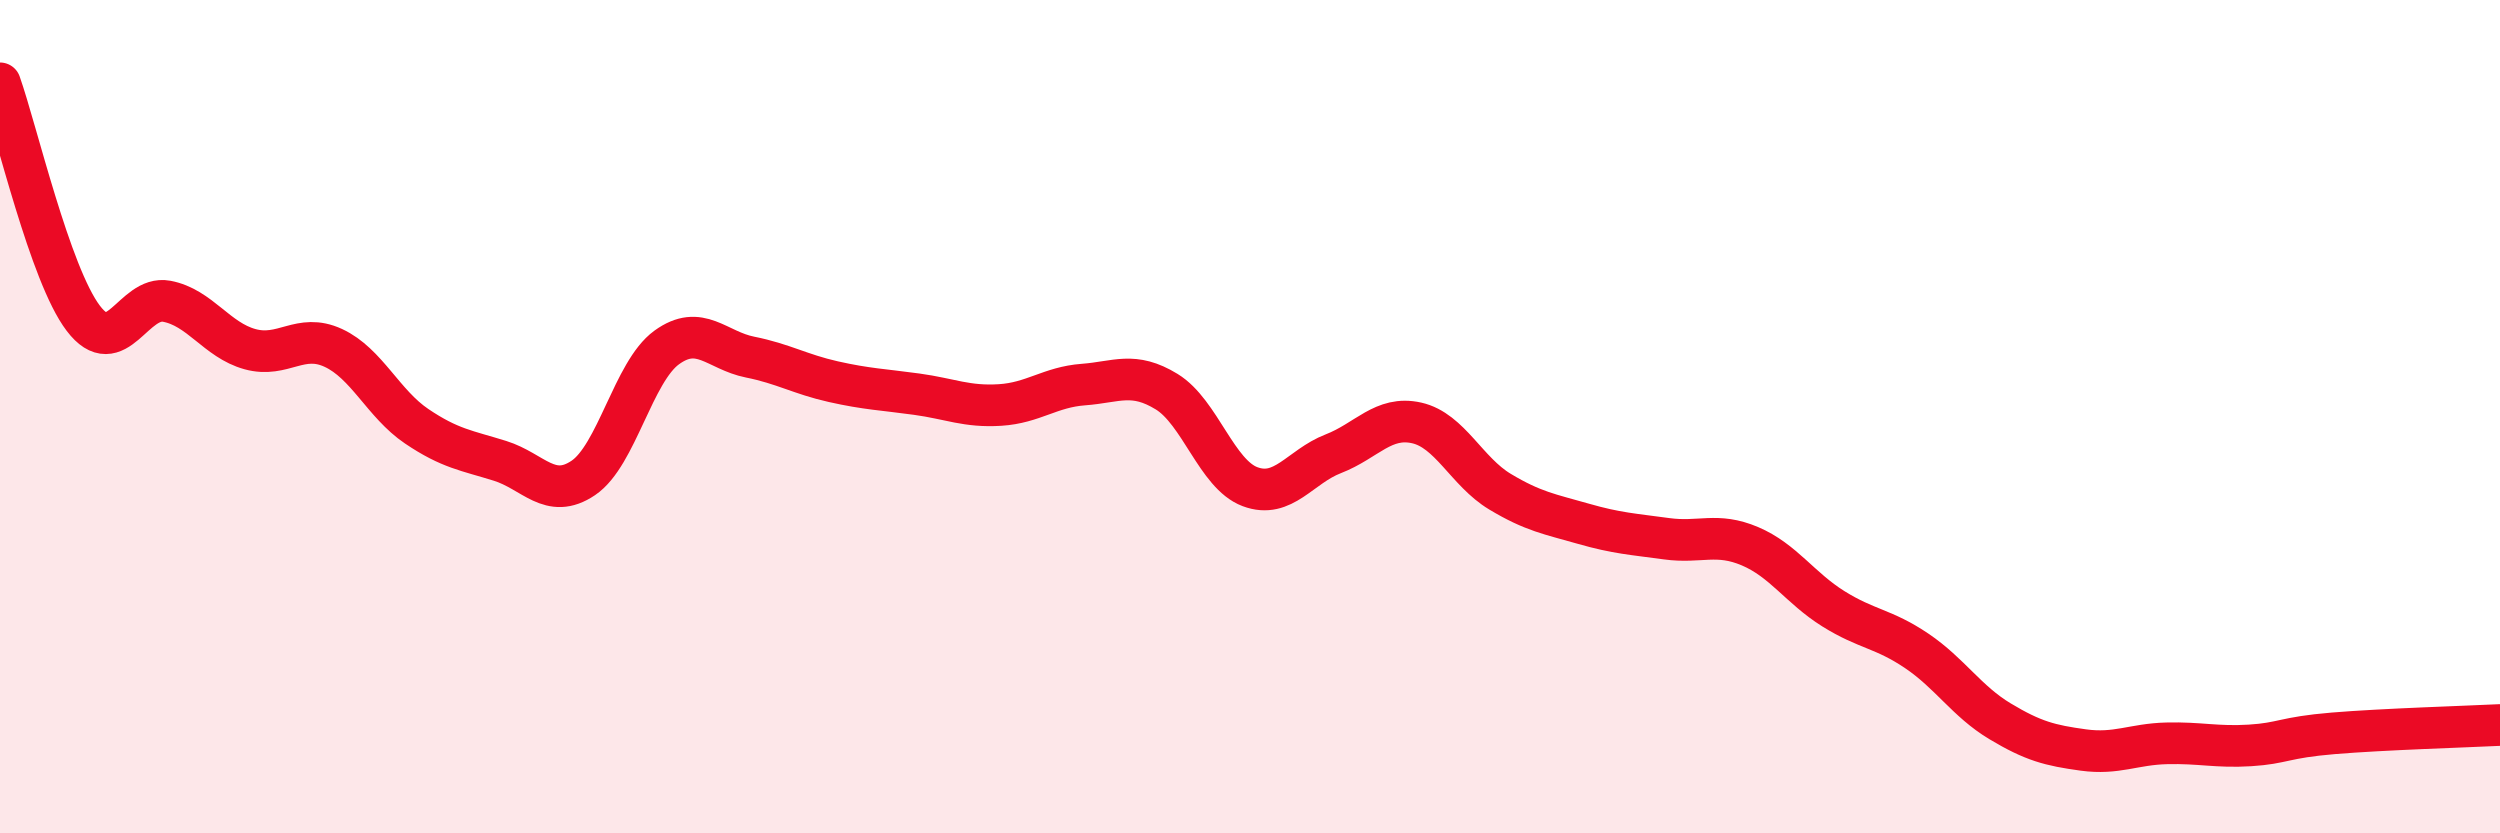 
    <svg width="60" height="20" viewBox="0 0 60 20" xmlns="http://www.w3.org/2000/svg">
      <path
        d="M 0,2 C 0.4,3.13 1.2,6.59 2,7.64 C 2.8,8.69 3.2,7.08 4,7.23 C 4.8,7.38 5.2,8.16 6,8.38 C 6.8,8.6 7.2,7.98 8,8.35 C 8.8,8.72 9.2,9.69 10,10.23 C 10.8,10.77 11.2,10.81 12,11.06 C 12.8,11.31 13.2,12.01 14,11.47 C 14.8,10.93 15.2,8.92 16,8.34 C 16.8,7.76 17.2,8.41 18,8.57 C 18.8,8.73 19.2,8.98 20,9.16 C 20.8,9.34 21.2,9.35 22,9.46 C 22.8,9.57 23.2,9.77 24,9.72 C 24.8,9.67 25.2,9.29 26,9.23 C 26.8,9.17 27.2,8.91 28,9.4 C 28.8,9.89 29.2,11.38 30,11.68 C 30.8,11.98 31.2,11.2 32,10.89 C 32.8,10.58 33.2,9.97 34,10.15 C 34.8,10.33 35.2,11.32 36,11.8 C 36.8,12.28 37.2,12.34 38,12.57 C 38.8,12.8 39.2,12.82 40,12.93 C 40.8,13.04 41.2,12.77 42,13.11 C 42.8,13.45 43.2,14.11 44,14.61 C 44.8,15.11 45.2,15.08 46,15.62 C 46.8,16.16 47.2,16.83 48,17.31 C 48.8,17.79 49.2,17.89 50,18 C 50.8,18.11 51.2,17.86 52,17.84 C 52.8,17.82 53.2,17.94 54,17.89 C 54.8,17.84 54.8,17.7 56,17.6 C 57.2,17.5 59.2,17.44 60,17.4L60 20L0 20Z"
        fill="#EB0A25"
        opacity="0.1"
        stroke-linecap="round"
        stroke-linejoin="round"
      />
      <path
        d="M 0,2 C 0.4,3.13 1.2,6.59 2,7.64 C 2.8,8.69 3.2,7.08 4,7.23 C 4.8,7.38 5.2,8.16 6,8.38 C 6.8,8.6 7.2,7.98 8,8.35 C 8.8,8.72 9.2,9.69 10,10.23 C 10.8,10.77 11.2,10.81 12,11.06 C 12.8,11.31 13.2,12.01 14,11.47 C 14.8,10.93 15.2,8.92 16,8.34 C 16.8,7.76 17.2,8.41 18,8.57 C 18.8,8.73 19.2,8.98 20,9.16 C 20.8,9.34 21.2,9.35 22,9.46 C 22.8,9.57 23.2,9.77 24,9.72 C 24.8,9.67 25.2,9.29 26,9.23 C 26.8,9.17 27.2,8.91 28,9.4 C 28.8,9.89 29.2,11.38 30,11.68 C 30.8,11.98 31.2,11.2 32,10.89 C 32.8,10.58 33.2,9.97 34,10.15 C 34.8,10.33 35.2,11.32 36,11.8 C 36.8,12.28 37.2,12.34 38,12.57 C 38.8,12.8 39.2,12.82 40,12.93 C 40.8,13.04 41.2,12.77 42,13.11 C 42.8,13.45 43.2,14.11 44,14.61 C 44.8,15.11 45.2,15.08 46,15.62 C 46.8,16.16 47.2,16.83 48,17.31 C 48.8,17.79 49.2,17.89 50,18 C 50.8,18.11 51.2,17.86 52,17.84 C 52.8,17.82 53.2,17.94 54,17.89 C 54.8,17.84 54.8,17.7 56,17.6 C 57.2,17.5 59.2,17.44 60,17.4"
        stroke="#EB0A25"
        stroke-width="1"
        fill="none"
        stroke-linecap="round"
        stroke-linejoin="round"
      />
    </svg>
  